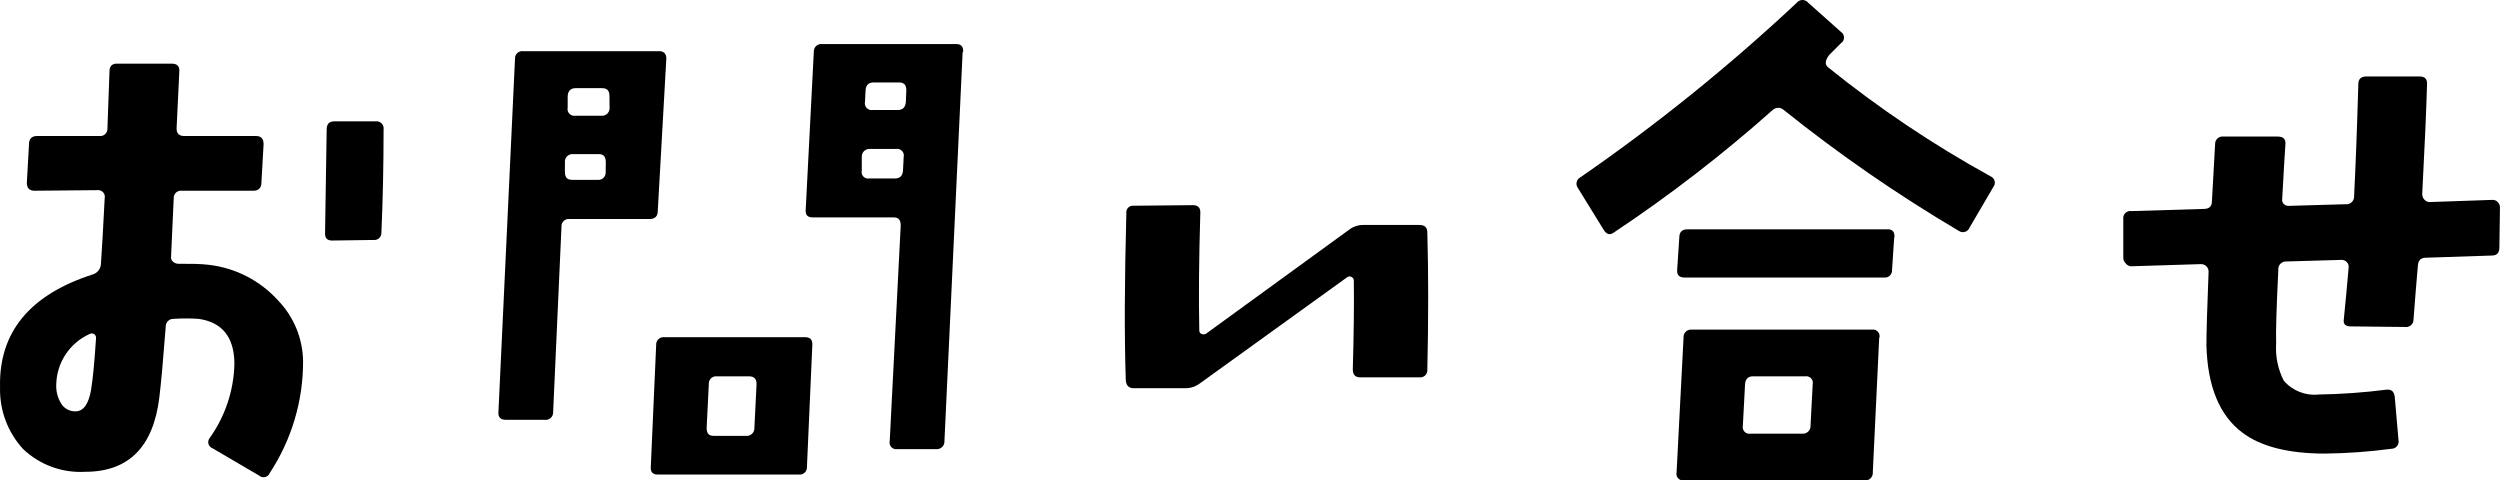 <?xml version="1.0" encoding="utf-8"?>
<!-- Generator: Adobe Illustrator 16.0.0, SVG Export Plug-In . SVG Version: 6.00 Build 0)  -->
<!DOCTYPE svg PUBLIC "-//W3C//DTD SVG 1.1//EN" "http://www.w3.org/Graphics/SVG/1.1/DTD/svg11.dtd">
<svg version="1.1"
	 id="svg32" xmlns:dc="http://purl.org/dc/elements/1.1/" xmlns:rdf="http://www.w3.org/1999/02/22-rdf-syntax-ns#" xmlns:sodipodi="http://sodipodi.sourceforge.net/DTD/sodipodi-0.dtd" xmlns:inkscape="http://www.inkscape.org/namespaces/inkscape" xmlns:svg="http://www.w3.org/2000/svg" xmlns:cc="http://creativecommons.org/ns#" inkscape:version="0.92.4 (5da689c313, 2019-01-14)" sodipodi:docname="contact-title-sp.svg"
	 xmlns="http://www.w3.org/2000/svg" xmlns:xlink="http://www.w3.org/1999/xlink" x="0px" y="0px" width="579.099px"
	 height="111.297px" viewBox="197.107 224.348 579.099 111.297" enable-background="new 197.107 224.348 579.099 111.297"
	 xml:space="preserve">
<sodipodi:namedview  gridtolerance="10" borderopacity="1" objecttolerance="10" inkscape:cy="20.975" id="namedview34" guidetolerance="10" showgrid="false" bordercolor="#666666" inkscape:cx="149.47178" pagecolor="#ffffff" inkscape:zoom="1.4751381" inkscape:current-layer="レイヤー_1-2" inkscape:window-maximized="0" inkscape:window-x="0" inkscape:window-width="659" inkscape:window-height="480" inkscape:pageshadow="2" inkscape:pageopacity="0" inkscape:window-y="0">
	</sodipodi:namedview>
<title  id="title6">アセット 3</title>
<g id="レイヤー_2">
	<g id="レイヤー_1-2">
		<path id="path20" d="M267.315,308.044c0.017,9.188-2.667,18.18-7.717,25.856c-0.296,0.796-1.182,1.2-1.978,0.904
			c-0.18-0.067-0.345-0.167-0.488-0.295l-10.82-6.338c-0.78-0.299-1.169-1.173-0.871-1.952c0.057-0.147,0.136-0.285,0.235-0.408
			c3.588-5.015,5.584-10.993,5.728-17.158c0-6.205-2.864-9.706-8.327-10.448c-1.907-0.127-3.821-0.127-5.728,0
			c-0.98-0.045-1.812,0.713-1.856,1.693c-0.002,0.055-0.002,0.108,0,0.163c-0.583,7.638-1.079,13.109-1.485,16.415
			c-1.415,11.439-7.134,17.158-17.158,17.158c-5.336,0.312-10.563-1.609-14.427-5.304c-3.531-3.869-5.431-8.952-5.304-14.188
			c-0.336-12.765,6.824-21.508,21.48-26.228c1.058-0.318,1.809-1.259,1.883-2.36c0.248-3.536,0.539-8.628,0.875-15.275
			c0.185-0.844-0.351-1.678-1.195-1.862c-0.182-0.04-0.371-0.047-0.556-0.021l-14.532,0.133c-1.167,0-1.75-0.61-1.75-1.856
			l0.504-8.964c0-1.246,0.689-1.856,1.856-1.856h14.426c0.915,0.119,1.753-0.526,1.872-1.441c0.013-0.103,0.017-0.206,0.011-0.309
			l0.478-13.26c0-1.246,0.716-1.83,1.883-1.75h12.544c1.237,0,1.821,0.583,1.75,1.75l-0.636,13.26c0,1.167,0.583,1.75,1.75,1.75
			h16.654c1.167,0,1.75,0.637,1.75,1.883l-0.504,8.938c0,1.246-0.716,1.856-1.856,1.856h-16.575
			c-0.915-0.119-1.753,0.527-1.872,1.442c-0.013,0.102-0.017,0.205-0.011,0.308l-0.61,13.419c-0.101,0.462,0.062,0.942,0.424,1.246
			c0.351,0.331,0.817,0.512,1.299,0.504c2.837,0,5.145,0,6.975,0.239c6.221,0.706,11.967,3.669,16.15,8.327
			C265.202,297.798,267.249,302.812,267.315,308.044z M219.341,302.74c0.079-0.398-0.102-0.802-0.451-1.008
			c-0.323-0.208-0.738-0.208-1.061,0c-4.598,2.083-7.589,6.622-7.691,11.668c-0.076,1.578,0.332,3.142,1.167,4.482
			c0.71,1.122,1.96,1.787,3.289,1.75c1.83,0,3.049-1.671,3.606-4.985c0.424-2.52,0.795-6.444,1.14-11.828V302.74z M285.958,254.342
			c0,8.346-0.168,16.301-0.504,23.868c0.052,0.906-0.641,1.684-1.548,1.735c-0.103,0.006-0.206,0.002-0.309-0.012l-9.573,0.133
			c-1.167,0-1.697-0.61-1.618-1.856c0-0.584,0.124-8.539,0.371-23.868c0-1.246,0.583-1.883,1.75-1.883h9.573
			c0.899-0.128,1.732,0.497,1.86,1.396C285.984,254.017,285.983,254.181,285.958,254.342z"/>
		<path id="path22" d="M351.461,237.794l-1.989,35.43c0,1.247-0.689,1.856-1.856,1.856h-18.563
			c-0.915-0.118-1.753,0.527-1.872,1.442c-0.013,0.103-0.017,0.205-0.011,0.309l-1.936,43.014c0.026,0.952-0.725,1.744-1.676,1.771
			c-0.104,0.003-0.209-0.004-0.313-0.021h-8.937c-1.237,0-1.821-0.583-1.75-1.75l3.846-81.918c-0.037-0.922,0.681-1.699,1.603-1.736
			c0.094-0.004,0.188,0.001,0.28,0.013h31.452c0.473-0.038,0.94,0.115,1.3,0.424C351.3,236.96,351.449,237.369,351.461,237.794z
			 M337.432,261.927c0-1.246-0.478-1.883-1.618-1.883h-5.967c-0.964-0.076-1.807,0.644-1.883,1.606
			c-0.007,0.092-0.007,0.185,0,0.276v2.228c0,1.246,0.477,1.856,1.724,1.856h5.861c0.917,0.104,1.744-0.557,1.847-1.474
			c0.009-0.083,0.012-0.167,0.009-0.25L337.432,261.927z M338.281,246.625c0-1.246-0.478-1.856-1.724-1.856h-6.099
			c-1.167,0-1.777,0.61-1.856,1.856v2.652c-0.185,0.844,0.351,1.678,1.195,1.862c0.182,0.04,0.371,0.047,0.556,0.021h6.073
			c0.963,0.076,1.807-0.644,1.883-1.607c0.007-0.092,0.007-0.184,0-0.275L338.281,246.625z M385.273,304.305l-1.247,28.217
			c0.05,0.921-0.657,1.708-1.578,1.758c-0.093,0.005-0.186,0.003-0.278-0.008h-32.698c-1.167,0-1.697-0.584-1.618-1.75l1.247-28.217
			c-0.078-0.949,0.628-1.781,1.578-1.858c0.102-0.009,0.204-0.008,0.305,0.002h32.566
			C384.795,302.448,385.353,303.058,385.273,304.305z M372.358,313.268c0-1.166-0.583-1.75-1.75-1.75h-7.452
			c-0.917-0.104-1.744,0.556-1.848,1.473c-0.01,0.092-0.013,0.185-0.008,0.277l-0.504,10.184c0,1.247,0.451,1.856,1.618,1.856h7.452
			c0.974,0.119,1.86-0.575,1.979-1.549c0.012-0.103,0.016-0.205,0.01-0.308L372.358,313.268z M420.093,236.363l-4.216,90.165
			c0.051,0.98-0.702,1.816-1.682,1.867c-0.103,0.006-0.205,0.002-0.307-0.011h-8.937c-0.838,0.139-1.629-0.43-1.768-1.268
			c-0.032-0.195-0.026-0.396,0.018-0.589l2.546-49.936c0-1.246-0.451-1.883-1.618-1.883h-18.775c-1.167,0-1.697-0.557-1.618-1.724
			l1.883-36.676c-0.026-0.952,0.724-1.745,1.676-1.771c0.105-0.003,0.209,0.004,0.313,0.02h31.081c1.061,0,1.618,0.637,1.511,1.883
			L420.093,236.363z M406.436,260.707c0.187-0.829-0.333-1.652-1.162-1.839c-0.193-0.044-0.393-0.05-0.588-0.018h-5.967
			c-0.974-0.118-1.86,0.575-1.979,1.549c-0.012,0.103-0.016,0.205-0.01,0.308v3.129c-0.203,0.811,0.29,1.631,1.1,1.833
			c0.204,0.052,0.417,0.06,0.624,0.023h5.967c1.167,0,1.777-0.637,1.856-1.856L406.436,260.707z M407.045,245.299
			c0-1.246-0.478-1.856-1.724-1.856h-5.861c-1.141,0-1.777,0.61-1.856,1.856l-0.133,2.652c-0.185,0.844,0.351,1.678,1.195,1.862
			c0.183,0.04,0.371,0.047,0.556,0.021h5.834c1.167,0,1.777-0.637,1.883-1.883L407.045,245.299z"/>
		<path id="path24" d="M527.734,278.21c0.266,9.44,0.266,20.048,0,31.822c0.052,0.907-0.641,1.684-1.548,1.735
			c-0.103,0.006-0.206,0.002-0.308-0.011h-13.685c-1.167,0-1.724-0.61-1.724-1.856c0.229-8.115,0.31-14.948,0.238-20.5
			c0.035-0.368-0.167-0.719-0.504-0.875c-0.293-0.208-0.687-0.208-0.98,0l-34.184,24.637c-0.97,0.731-2.153,1.123-3.368,1.113
			h-11.934c-1.167,0-1.776-0.636-1.856-1.883c-0.336-10.095-0.292-22.974,0.133-38.638c-0.125-0.841,0.455-1.623,1.296-1.747
			c0.142-0.021,0.286-0.022,0.428-0.004l13.684-0.133c1.247,0,1.804,0.637,1.724,1.884c-0.317,10.607-0.397,19.633-0.238,27.075
			c-0.034,0.369,0.168,0.72,0.504,0.875c0.316,0.118,0.665,0.118,0.981,0l33.202-24.132c0.926-0.719,2.063-1.11,3.235-1.114h13.048
			C527.151,276.459,527.734,277.043,527.734,278.21z"/>
		<path id="path26" d="M658.926,267.523l-5.596,9.547c-0.324,0.849-1.274,1.273-2.122,0.949c-0.121-0.046-0.237-0.106-0.344-0.18
			c-14.152-8.356-27.693-17.706-40.521-27.979c-0.74-0.714-1.912-0.714-2.652,0c-11.575,10.296-23.857,19.769-36.756,28.35
			c-0.928,0.663-1.697,0.45-2.36-0.637l-5.967-9.68c-0.548-0.742-0.39-1.788,0.353-2.336c0.081-0.061,0.167-0.112,0.258-0.157
			c17.673-12.217,34.417-25.726,50.095-40.415c0.585-0.732,1.653-0.852,2.386-0.267c0.099,0.079,0.188,0.168,0.267,0.267
			l7.558,6.736c0.732,0.458,0.954,1.424,0.495,2.156c-0.125,0.2-0.295,0.37-0.495,0.495l-2.651,2.652
			c-0.981,1.246-1.114,2.201-0.372,2.864c11.825,9.548,24.471,18.032,37.79,25.353c0.782,0.368,1.117,1.3,0.749,2.082
			C659.005,267.393,658.968,267.459,658.926,267.523z M632.406,302.555l-1.484,31.213c0.077,0.948-0.629,1.781-1.578,1.858
			c-0.102,0.009-0.203,0.008-0.305-0.002h-41.821c-0.838,0.138-1.63-0.43-1.768-1.268c-0.032-0.196-0.026-0.396,0.018-0.589
			l1.617-31.213c-0.076-0.949,0.631-1.78,1.58-1.856c0.092-0.008,0.185-0.008,0.276,0h41.768c0.839-0.139,1.63,0.429,1.768,1.268
			c0.032,0.195,0.026,0.396-0.017,0.589H632.406z M635.881,279.323l-0.504,7.585c0.052,0.906-0.642,1.684-1.548,1.735
			c-0.104,0.006-0.206,0.002-0.309-0.012h-46.196c-1.221,0-1.804-0.557-1.725-1.724l0.504-7.585c0-1.246,0.689-1.856,1.856-1.856
			h46.356c1.166-0.053,1.697,0.61,1.617,1.856H635.881z M616.999,313.374c0.187-0.828-0.333-1.652-1.162-1.839
			c-0.193-0.044-0.393-0.05-0.588-0.018h-12.066c-1.141,0-1.777,0.61-1.856,1.856l-0.504,9.573
			c-0.188,0.829,0.333,1.652,1.161,1.839c0.193,0.044,0.394,0.05,0.589,0.018h11.934c0.975,0.119,1.86-0.575,1.979-1.549
			c0.013-0.103,0.016-0.205,0.011-0.308L616.999,313.374z"/>
		<path id="path28" d="M776.194,272.615l-0.133,9.069c0,1.246-0.583,1.856-1.724,1.856l-15.302,0.504
			c-1.166,0-1.776,0.61-1.856,1.856c-0.345,3.898-0.662,7.956-1.007,12.438c0.025,0.951-0.725,1.744-1.677,1.77
			c-0.104,0.003-0.209-0.003-0.313-0.02l-12.544-0.133c-1.246,0-1.776-0.53-1.617-1.617c0.397-4.058,0.795-7.956,1.113-11.934
			c0.084-0.468-0.054-0.947-0.371-1.3c-0.313-0.36-0.77-0.564-1.246-0.557l-12.81,0.371c-0.979-0.051-1.815,0.702-1.866,1.682
			c-0.006,0.103-0.002,0.205,0.011,0.308c-0.425,8.698-0.593,14.373-0.504,17.025c-0.192,2.96,0.412,5.918,1.75,8.565
			c1.994,2.352,5.022,3.563,8.088,3.235c5.232-0.08,10.456-0.452,15.646-1.114c1.167-0.159,1.83,0.372,1.989,1.618l0.875,10.077
			c0.176,0.906-0.416,1.783-1.321,1.959c-0.098,0.019-0.197,0.028-0.296,0.03c-5.109,0.682-10.255,1.054-15.408,1.113
			c-8.469,0-14.851-1.617-19.146-4.853c-5.305-3.979-8.08-10.731-8.327-20.261c0-2.812,0.168-8.486,0.504-17.025
			c0.007-0.467-0.175-0.916-0.504-1.246c-0.334-0.325-0.781-0.506-1.247-0.504l-16.282,0.504c-0.461-0.061-0.88-0.298-1.167-0.663
			c-0.354-0.34-0.556-0.809-0.557-1.3v-8.964c-0.129-0.898,0.496-1.731,1.396-1.859c0.161-0.023,0.325-0.021,0.487,0.004
			l16.76-0.504c1.246,0,1.883-0.584,1.883-1.751l0.743-13.26c-0.026-0.951,0.724-1.744,1.676-1.77
			c0.104-0.003,0.209,0.004,0.313,0.02h12.544c1.255,0,1.839,0.584,1.75,1.75c-0.159,2.467-0.424,6.71-0.742,12.677
			c-0.09,0.461,0.072,0.936,0.424,1.246c0.354,0.314,0.833,0.451,1.3,0.371l12.941-0.371c0.974,0.119,1.86-0.573,1.979-1.547
			c0.014-0.111,0.017-0.224,0.01-0.336c0.318-6.285,0.663-14.957,0.98-25.962c0-1.167,0.637-1.751,1.883-1.751h12.306
			c1.246,0,1.803,0.61,1.724,1.856c-0.159,5.729-0.53,14.188-1.114,25.379c-0.007,0.482,0.174,0.948,0.504,1.3
			c0.309,0.366,0.768,0.572,1.247,0.557l14.532-0.504c0.479-0.015,0.938,0.19,1.246,0.558
			C776.08,271.581,776.256,272.098,776.194,272.615z"/>
	</g>
</g>
</svg>
